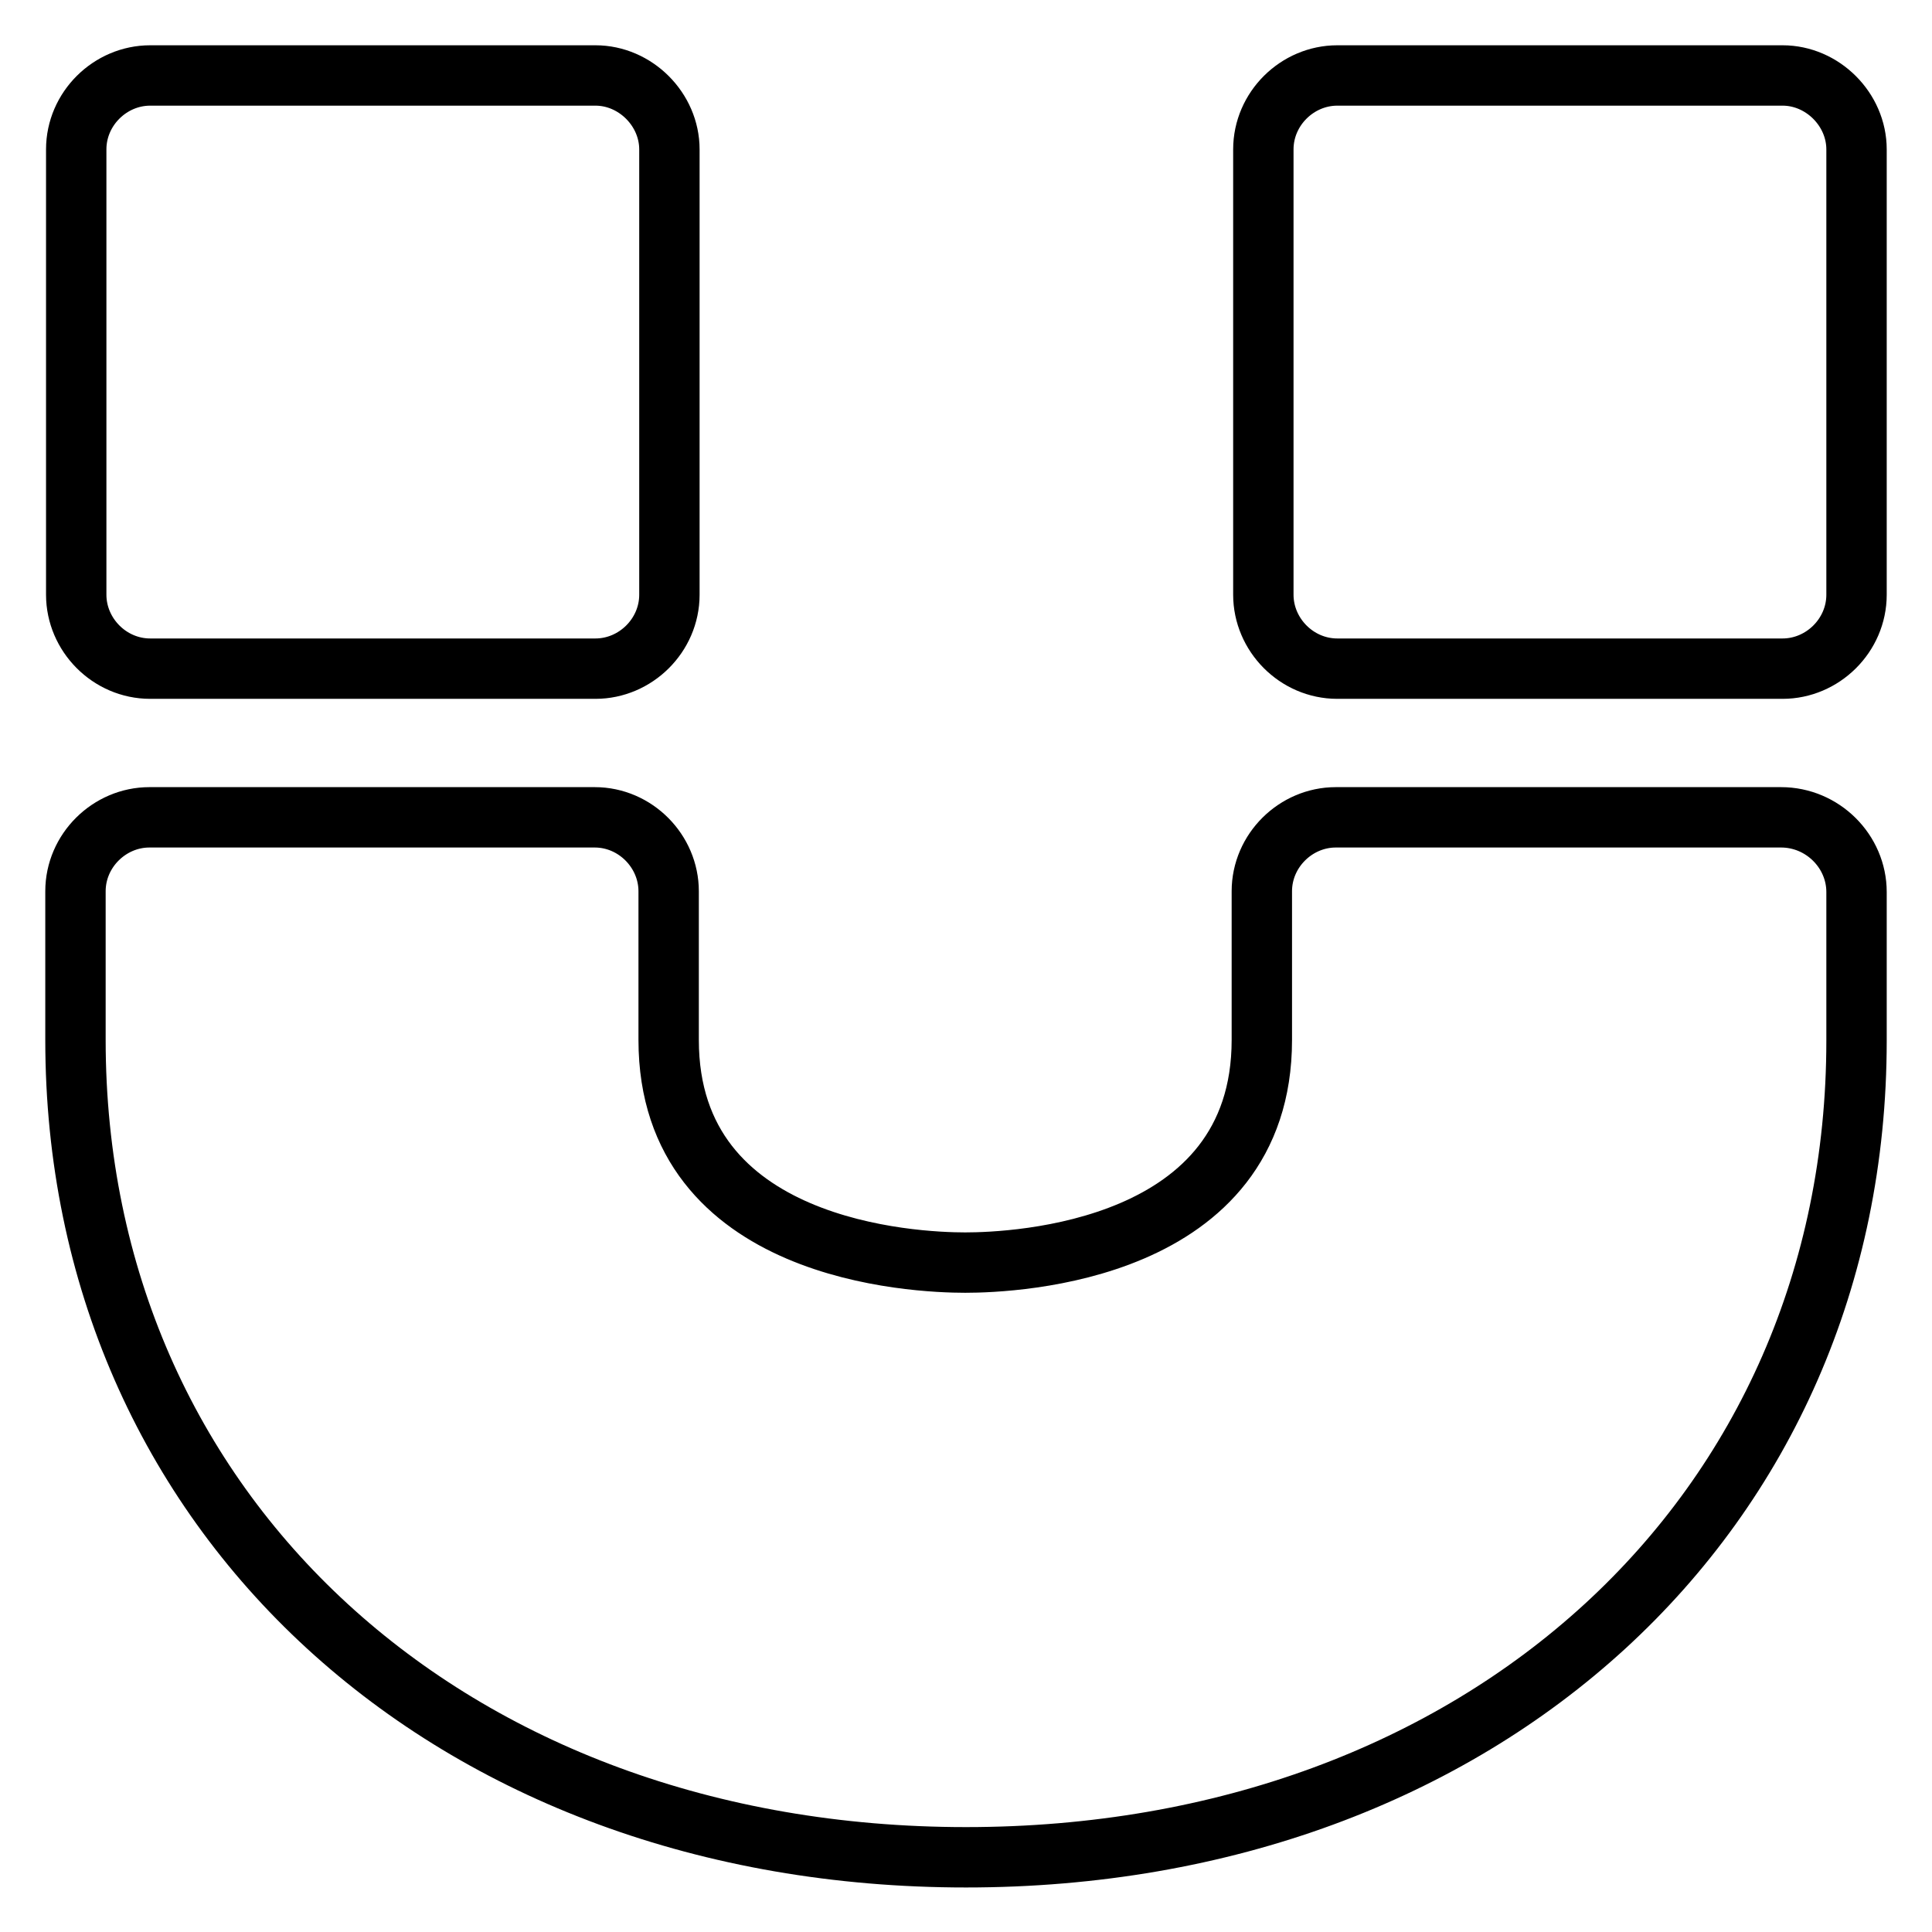 <?xml version="1.0" encoding="utf-8"?>
<!-- Svg Vector Icons : http://www.onlinewebfonts.com/icon -->
<!DOCTYPE svg PUBLIC "-//W3C//DTD SVG 1.1//EN" "http://www.w3.org/Graphics/SVG/1.1/DTD/svg11.dtd">
<svg version="1.1" xmlns="http://www.w3.org/2000/svg" xmlns:xlink="http://www.w3.org/1999/xlink" x="0px" y="0px" viewBox="0 0 256 256" enable-background="new 0 0 256 256" xml:space="preserve">
<g> <path stroke-width="8" fill-opacity="0" stroke="#000000"  d="M246,118.2v19.7c0,62.7-49.6,108.2-118,108.2S10,200.5,10,137.8v-19.7c0-5.4,4.5-9.8,9.8-9.8h59 c5.4,0,9.8,4.5,9.8,9.8v19.7c0,28.1,32.7,29.5,39.3,29.5c6.6,0,39.3-1.4,39.3-29.5v-19.7c0-5.4,4.5-9.8,9.8-9.8h59 C241.5,108.3,246,112.8,246,118.2L246,118.2z M88.7,19.8v59c0,5.4-4.5,9.8-9.8,9.8h-59c-5.4,0-9.8-4.5-9.8-9.8v-59 c0-5.4,4.5-9.8,9.8-9.8h59C84.2,10,88.7,14.5,88.7,19.8z M246,19.8v59c0,5.4-4.5,9.8-9.8,9.8h-59c-5.4,0-9.8-4.5-9.8-9.8v-59 c0-5.4,4.5-9.8,9.8-9.8h59C241.5,10,246,14.5,246,19.8z"/></g>
</svg>
